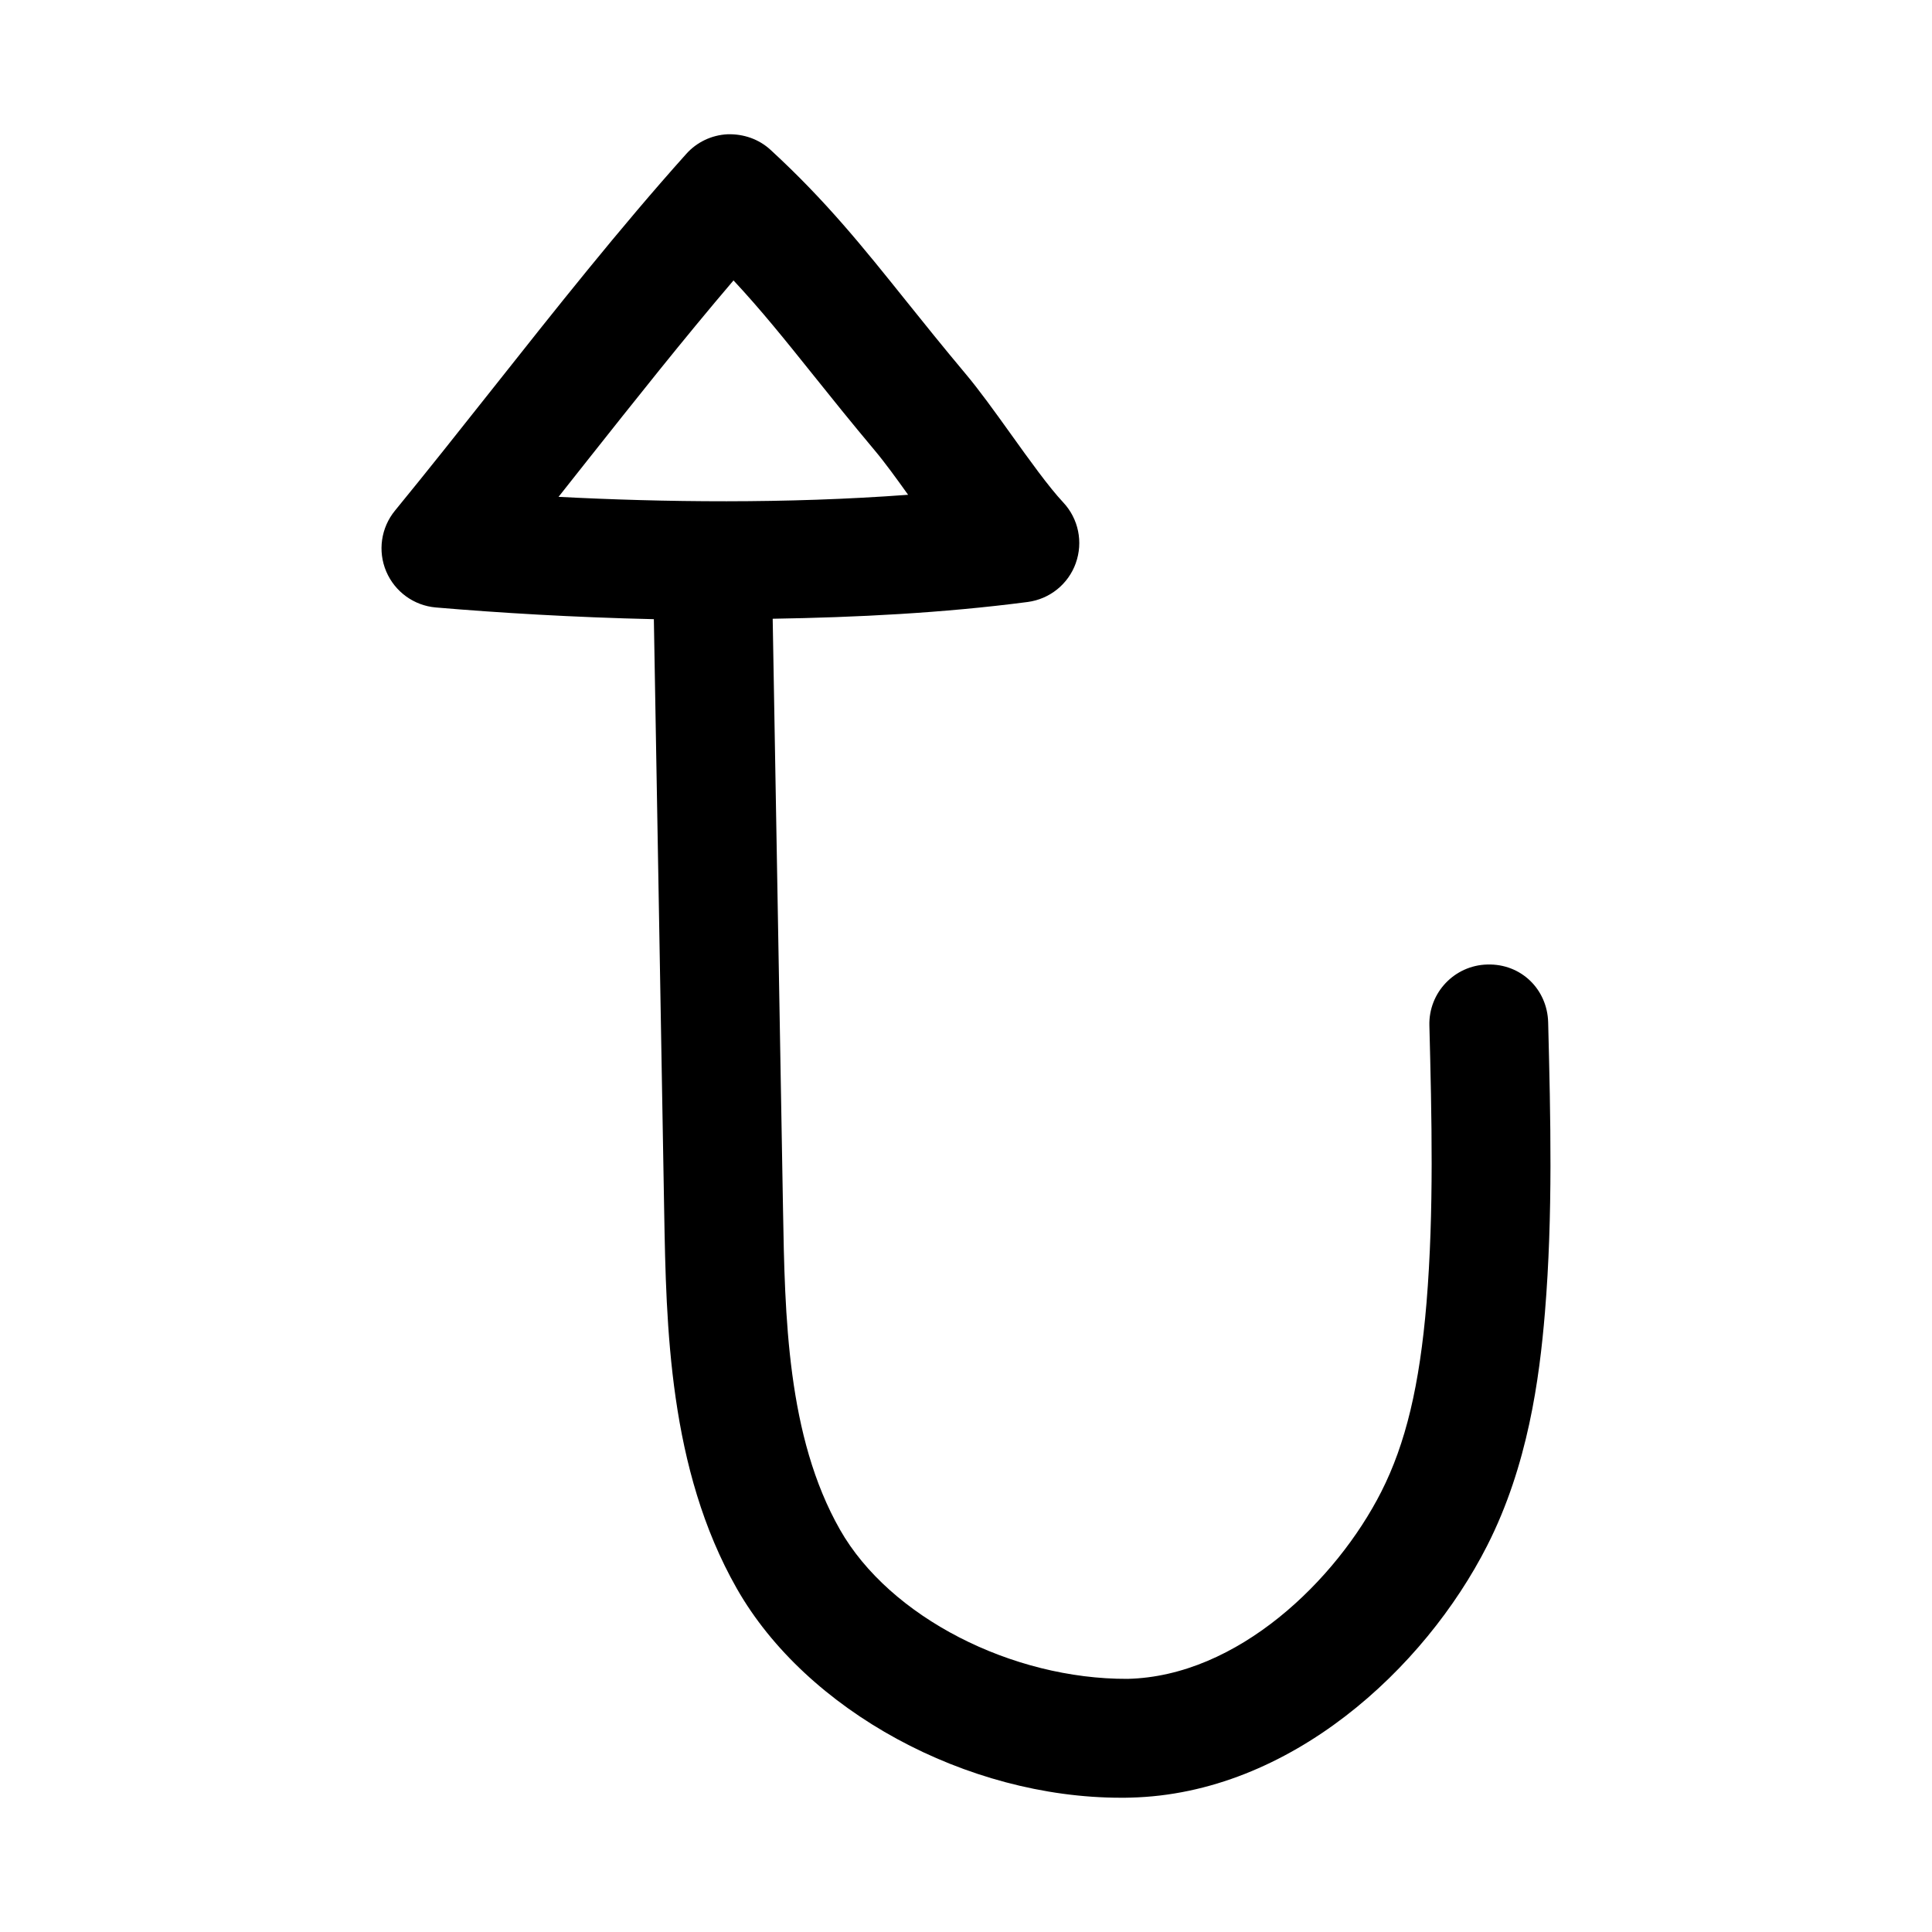 <?xml version="1.0" encoding="UTF-8"?>
<!-- Uploaded to: ICON Repo, www.svgrepo.com, Generator: ICON Repo Mixer Tools -->
<svg fill="#000000" width="800px" height="800px" version="1.1" viewBox="144 144 512 512" xmlns="http://www.w3.org/2000/svg">
 <path d="m429.09 293.24c2-5.559 0.723-11.762-3.305-16.074-3.891-4.156-8.973-11.258-13.902-18.137-4.266-5.953-8.438-11.746-11.98-15.949-5.984-7.133-11.082-13.492-15.824-19.398-11.383-14.199-21.207-26.48-35.863-39.957-3.102-2.867-7.18-4.266-11.414-4.141-4.203 0.203-8.156 2.078-10.957 5.227-17.617 19.664-34.699 41.234-51.215 62.094-8.691 10.973-17.32 21.867-25.945 32.402-3.719 4.535-4.617 10.738-2.336 16.121 2.285 5.387 7.352 9.07 13.18 9.559 16.484 1.402 36.289 2.613 57.75 3.102l2.738 156.97c0.535 30.387 1.195 68.188 19.223 99.879 18.438 32.449 60.93 55.48 101.82 55.48 0.836 0 1.668 0 2.504-0.031 42.352-0.992 78.012-34.242 94.543-66.754 10.801-21.238 13.855-44.211 15.32-61.859 2.141-25.898 1.48-51.797 0.852-76.832-0.219-8.691-7.102-15.602-16.137-15.336-8.695 0.223-15.559 7.449-15.34 16.141 0.613 24.199 1.242 49.215-0.754 73.445-1.828 21.945-5.527 37.406-12.012 50.176-11.887 23.379-38.008 48.871-67.211 49.547-30.637 0.125-63.008-16.312-76.219-39.535-14.059-24.719-14.609-56.68-15.098-84.875l-2.738-156.53c22.152-0.363 45.043-1.496 67.559-4.441 5.856-0.77 10.781-4.734 12.766-10.293zm-137.07-17.57c2.422-3.055 4.848-6.125 7.273-9.195 12.754-16.09 25.836-32.621 39.094-48.16 7.32 7.84 13.699 15.793 21.129 25.066 4.863 6.078 10.125 12.625 16.281 19.965 2.66 3.164 5.699 7.352 8.863 11.777-32.5 2.422-64.98 1.98-92.641 0.547z"/>
</svg>